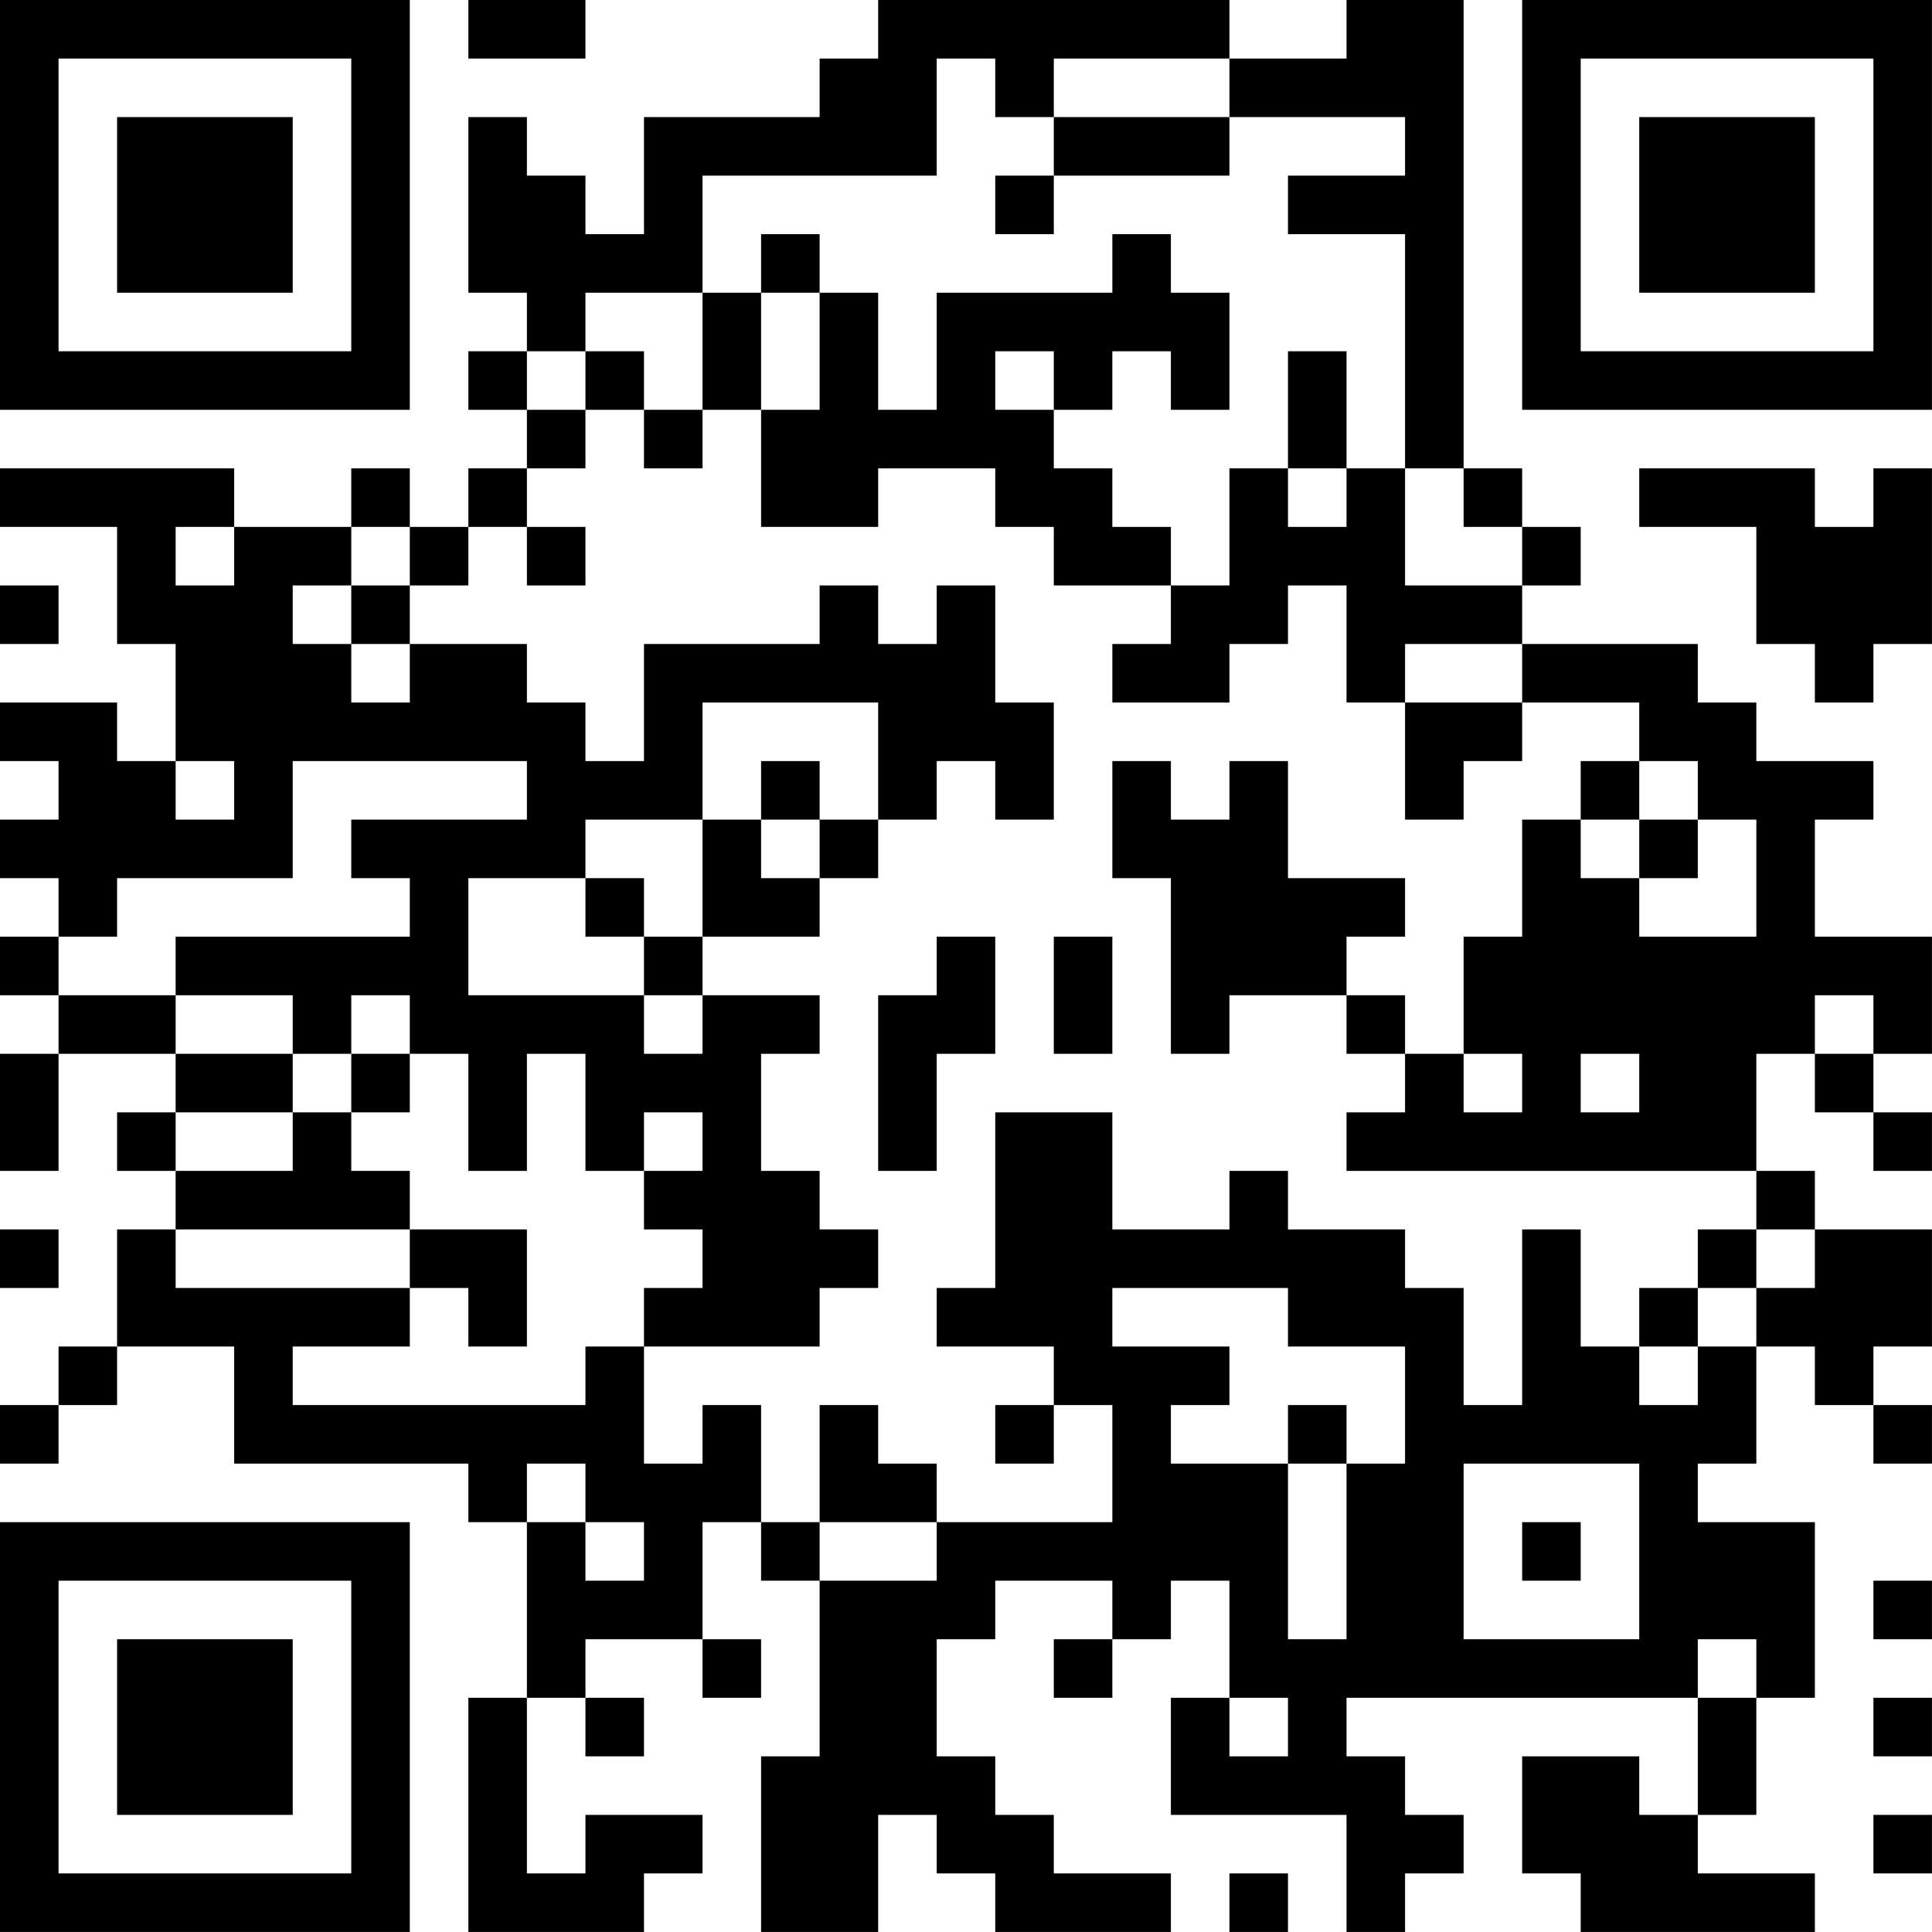 <?xml version="1.0" encoding="UTF-8"?>
<svg xmlns="http://www.w3.org/2000/svg" version="1.1" width="400" height="400" viewBox="0 0 400 400"><rect x="0" y="0" width="400" height="400" fill="#ffffff"/><g transform="scale(12.121)"><g transform="translate(0,0)"><path fill-rule="evenodd" d="M8 0L8 1L10 1L10 0ZM15 0L15 1L14 1L14 2L11 2L11 4L10 4L10 3L9 3L9 2L8 2L8 5L9 5L9 6L8 6L8 7L9 7L9 8L8 8L8 9L7 9L7 8L6 8L6 9L4 9L4 8L0 8L0 9L2 9L2 11L3 11L3 13L2 13L2 12L0 12L0 13L1 13L1 14L0 14L0 15L1 15L1 16L0 16L0 17L1 17L1 18L0 18L0 20L1 20L1 18L3 18L3 19L2 19L2 20L3 20L3 21L2 21L2 23L1 23L1 24L0 24L0 25L1 25L1 24L2 24L2 23L4 23L4 25L8 25L8 26L9 26L9 29L8 29L8 33L11 33L11 32L12 32L12 31L10 31L10 32L9 32L9 29L10 29L10 30L11 30L11 29L10 29L10 28L12 28L12 29L13 29L13 28L12 28L12 26L13 26L13 27L14 27L14 30L13 30L13 33L15 33L15 31L16 31L16 32L17 32L17 33L20 33L20 32L18 32L18 31L17 31L17 30L16 30L16 28L17 28L17 27L19 27L19 28L18 28L18 29L19 29L19 28L20 28L20 27L21 27L21 29L20 29L20 31L23 31L23 33L24 33L24 32L25 32L25 31L24 31L24 30L23 30L23 29L29 29L29 31L28 31L28 30L26 30L26 32L27 32L27 33L31 33L31 32L29 32L29 31L30 31L30 29L31 29L31 26L29 26L29 25L30 25L30 23L31 23L31 24L32 24L32 25L33 25L33 24L32 24L32 23L33 23L33 21L31 21L31 20L30 20L30 18L31 18L31 19L32 19L32 20L33 20L33 19L32 19L32 18L33 18L33 16L31 16L31 14L32 14L32 13L30 13L30 12L29 12L29 11L26 11L26 10L27 10L27 9L26 9L26 8L25 8L25 0L23 0L23 1L21 1L21 0ZM16 1L16 3L12 3L12 5L10 5L10 6L9 6L9 7L10 7L10 8L9 8L9 9L8 9L8 10L7 10L7 9L6 9L6 10L5 10L5 11L6 11L6 12L7 12L7 11L9 11L9 12L10 12L10 13L11 13L11 11L14 11L14 10L15 10L15 11L16 11L16 10L17 10L17 12L18 12L18 14L17 14L17 13L16 13L16 14L15 14L15 12L12 12L12 14L10 14L10 15L8 15L8 17L11 17L11 18L12 18L12 17L14 17L14 18L13 18L13 20L14 20L14 21L15 21L15 22L14 22L14 23L11 23L11 22L12 22L12 21L11 21L11 20L12 20L12 19L11 19L11 20L10 20L10 18L9 18L9 20L8 20L8 18L7 18L7 17L6 17L6 18L5 18L5 17L3 17L3 16L7 16L7 15L6 15L6 14L9 14L9 13L5 13L5 15L2 15L2 16L1 16L1 17L3 17L3 18L5 18L5 19L3 19L3 20L5 20L5 19L6 19L6 20L7 20L7 21L3 21L3 22L7 22L7 23L5 23L5 24L10 24L10 23L11 23L11 25L12 25L12 24L13 24L13 26L14 26L14 27L16 27L16 26L19 26L19 24L18 24L18 23L16 23L16 22L17 22L17 19L19 19L19 21L21 21L21 20L22 20L22 21L24 21L24 22L25 22L25 24L26 24L26 21L27 21L27 23L28 23L28 24L29 24L29 23L30 23L30 22L31 22L31 21L30 21L30 20L23 20L23 19L24 19L24 18L25 18L25 19L26 19L26 18L25 18L25 16L26 16L26 14L27 14L27 15L28 15L28 16L30 16L30 14L29 14L29 13L28 13L28 12L26 12L26 11L24 11L24 12L23 12L23 10L22 10L22 11L21 11L21 12L19 12L19 11L20 11L20 10L21 10L21 8L22 8L22 9L23 9L23 8L24 8L24 10L26 10L26 9L25 9L25 8L24 8L24 4L22 4L22 3L24 3L24 2L21 2L21 1L18 1L18 2L17 2L17 1ZM18 2L18 3L17 3L17 4L18 4L18 3L21 3L21 2ZM13 4L13 5L12 5L12 7L11 7L11 6L10 6L10 7L11 7L11 8L12 8L12 7L13 7L13 9L15 9L15 8L17 8L17 9L18 9L18 10L20 10L20 9L19 9L19 8L18 8L18 7L19 7L19 6L20 6L20 7L21 7L21 5L20 5L20 4L19 4L19 5L16 5L16 7L15 7L15 5L14 5L14 4ZM13 5L13 7L14 7L14 5ZM17 6L17 7L18 7L18 6ZM22 6L22 8L23 8L23 6ZM28 8L28 9L30 9L30 11L31 11L31 12L32 12L32 11L33 11L33 8L32 8L32 9L31 9L31 8ZM3 9L3 10L4 10L4 9ZM9 9L9 10L10 10L10 9ZM0 10L0 11L1 11L1 10ZM6 10L6 11L7 11L7 10ZM24 12L24 14L25 14L25 13L26 13L26 12ZM3 13L3 14L4 14L4 13ZM13 13L13 14L12 14L12 16L11 16L11 15L10 15L10 16L11 16L11 17L12 17L12 16L14 16L14 15L15 15L15 14L14 14L14 13ZM19 13L19 15L20 15L20 18L21 18L21 17L23 17L23 18L24 18L24 17L23 17L23 16L24 16L24 15L22 15L22 13L21 13L21 14L20 14L20 13ZM27 13L27 14L28 14L28 15L29 15L29 14L28 14L28 13ZM13 14L13 15L14 15L14 14ZM16 16L16 17L15 17L15 20L16 20L16 18L17 18L17 16ZM18 16L18 18L19 18L19 16ZM31 17L31 18L32 18L32 17ZM6 18L6 19L7 19L7 18ZM27 18L27 19L28 19L28 18ZM0 21L0 22L1 22L1 21ZM7 21L7 22L8 22L8 23L9 23L9 21ZM29 21L29 22L28 22L28 23L29 23L29 22L30 22L30 21ZM19 22L19 23L21 23L21 24L20 24L20 25L22 25L22 28L23 28L23 25L24 25L24 23L22 23L22 22ZM14 24L14 26L16 26L16 25L15 25L15 24ZM17 24L17 25L18 25L18 24ZM22 24L22 25L23 25L23 24ZM9 25L9 26L10 26L10 27L11 27L11 26L10 26L10 25ZM25 25L25 28L28 28L28 25ZM26 26L26 27L27 27L27 26ZM32 27L32 28L33 28L33 27ZM29 28L29 29L30 29L30 28ZM21 29L21 30L22 30L22 29ZM32 29L32 30L33 30L33 29ZM32 31L32 32L33 32L33 31ZM21 32L21 33L22 33L22 32ZM0 0L0 7L7 7L7 0ZM1 1L1 6L6 6L6 1ZM2 2L2 5L5 5L5 2ZM26 0L26 7L33 7L33 0ZM27 1L27 6L32 6L32 1ZM28 2L28 5L31 5L31 2ZM0 26L0 33L7 33L7 26ZM1 27L1 32L6 32L6 27ZM2 28L2 31L5 31L5 28Z" fill="#000000"/></g></g></svg>
